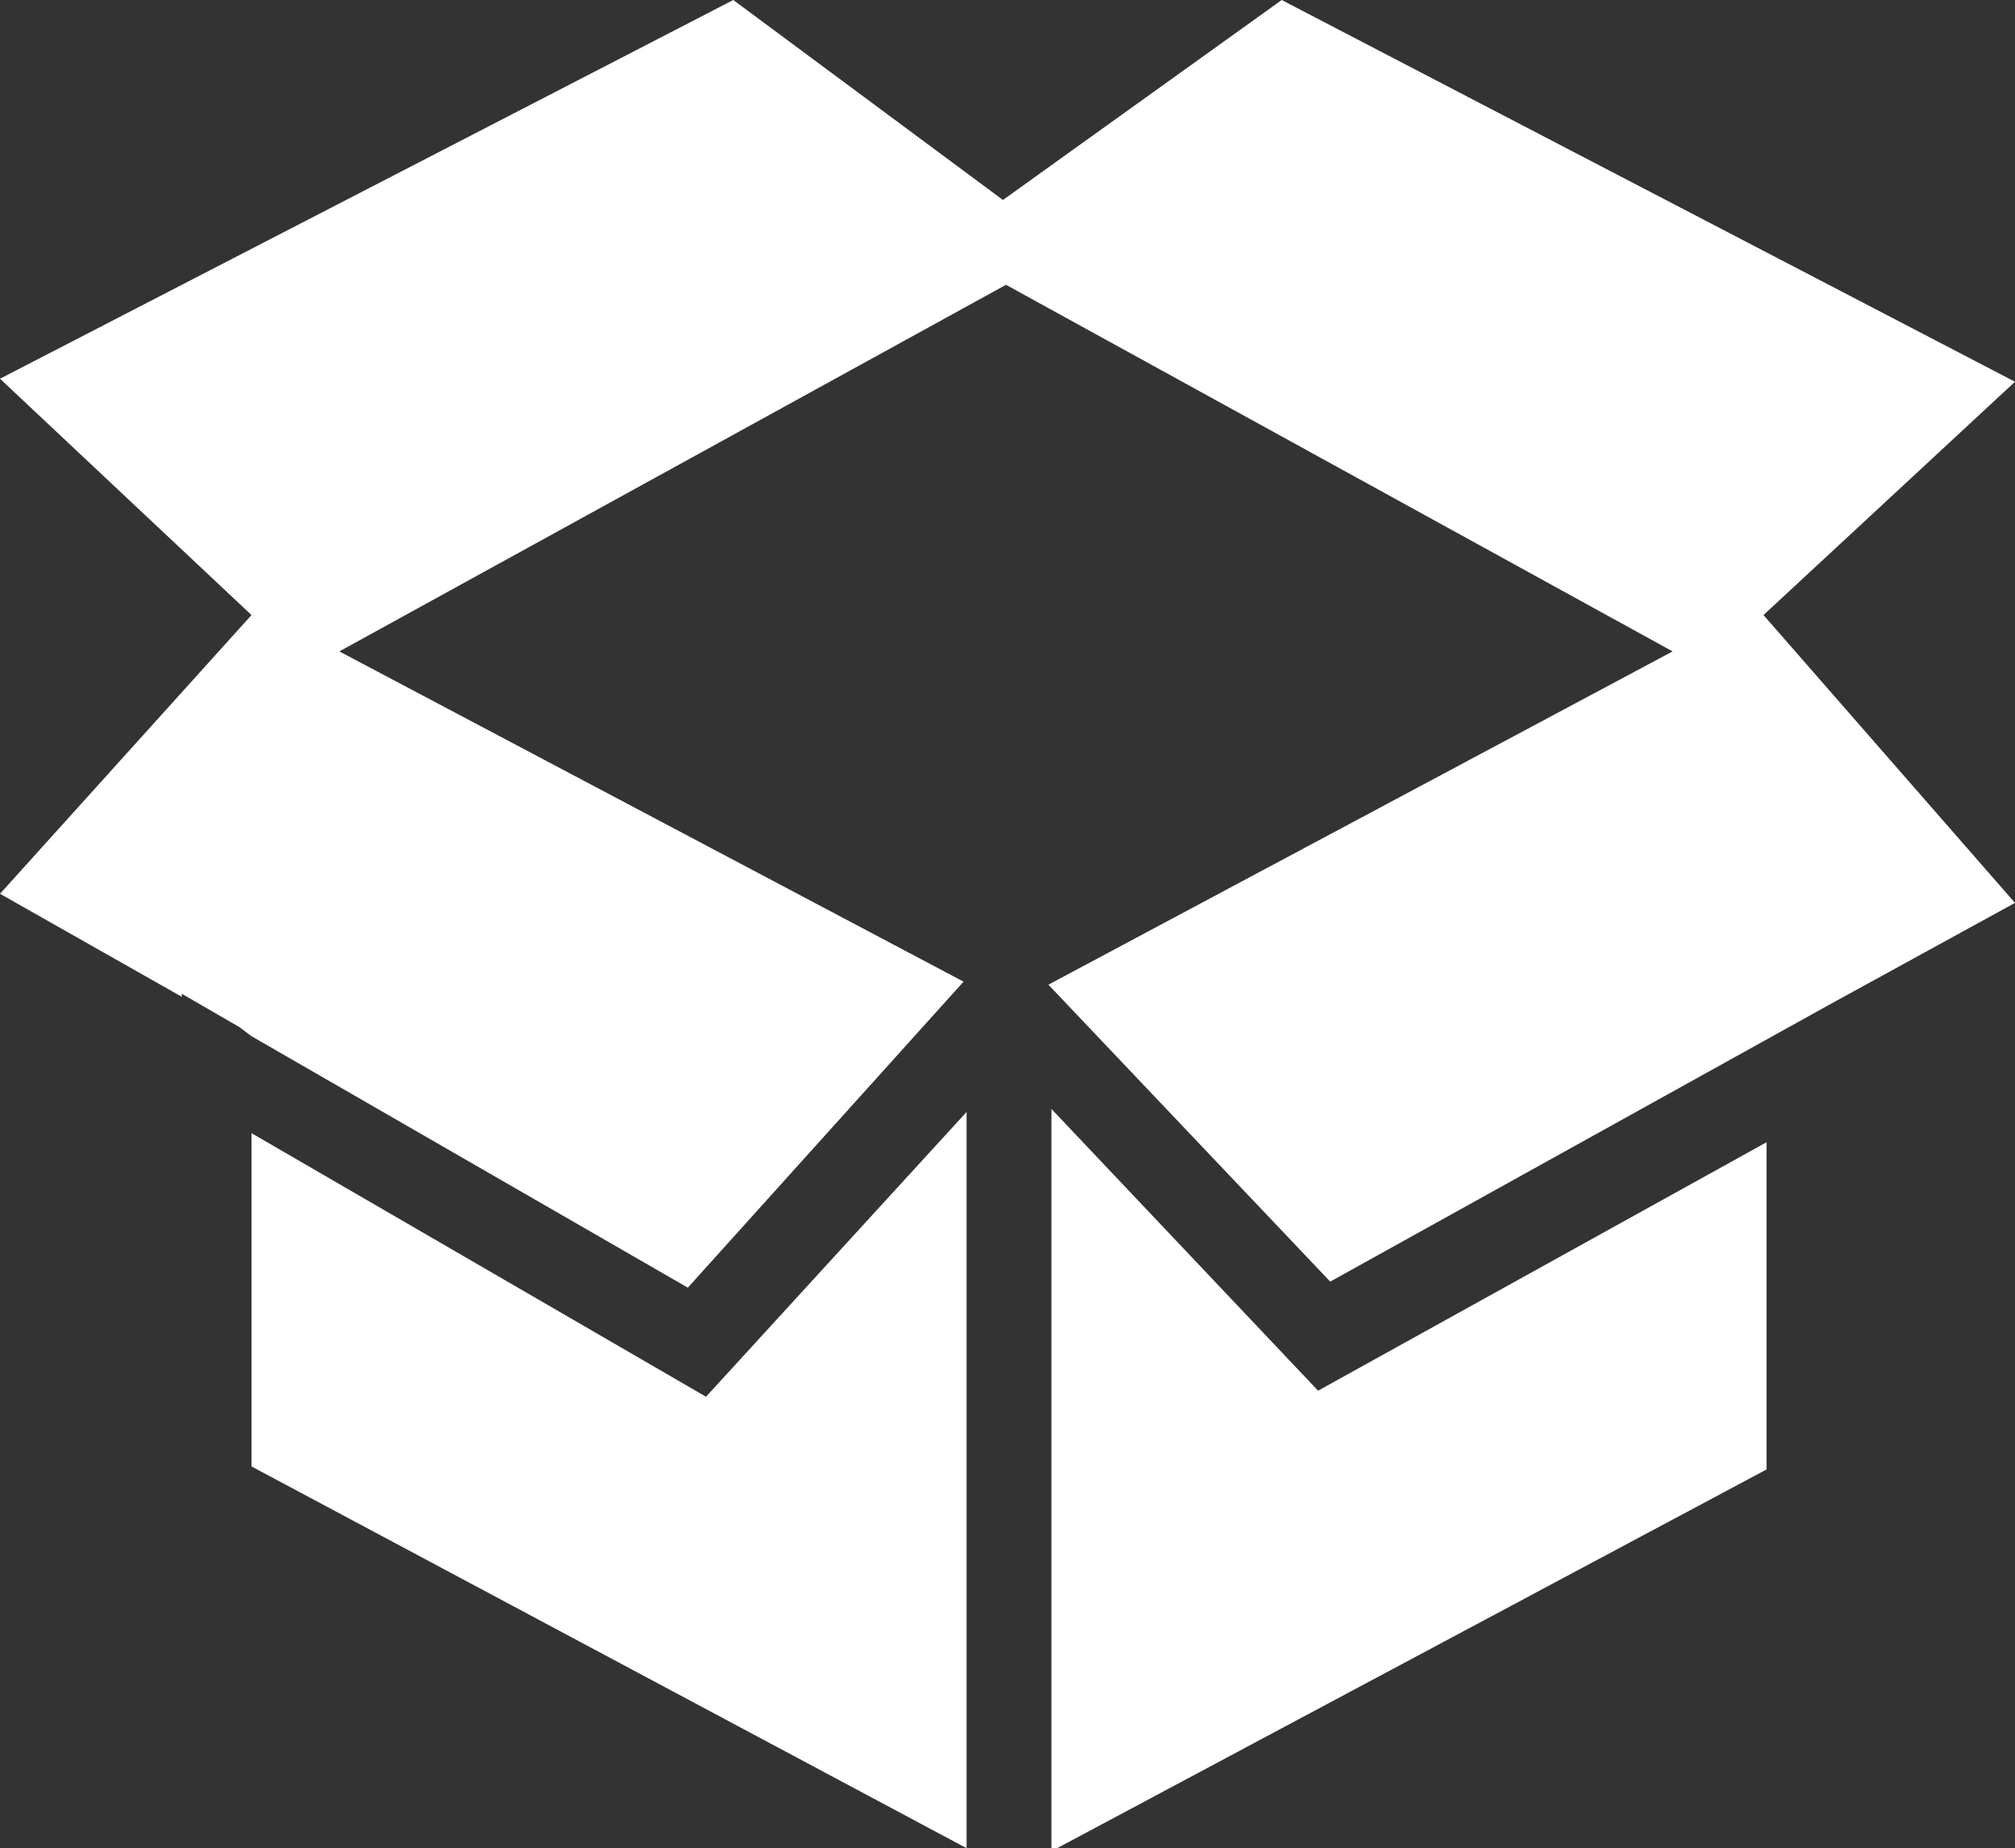 <?xml version="1.0" encoding="UTF-8"?>
<svg id="Layer_1" xmlns="http://www.w3.org/2000/svg" version="1.1" viewBox="0 0 66.5 61">
  <rect x="0" y="0" width="66.5" height="61" fill="#333333" stroke="none"/>
  <!-- Generator: Adobe Illustrator 29.2.1, SVG Export Plug-In . SVG Version: 2.1.0 Build 116)  -->
  <defs>
    <style>
      .st0 {
        fill: #fff;
      }
    </style>
  </defs>
  <path class="st0" d="M31.9,61l-23.6-12.6v-11l15,8.7,8.6-9.4v24.3h0ZM34.7,61v-24.4l8.8,9.3,14.8-8.2v10.8l-23.6,12.6h0ZM6,32.9l-6-3.4,8.3-9.2L0,12.5,24.2,0l8.9,6.6L42.3,0l24.2,12.6-8.3,7.7,8.3,9.5-6.2,3.4h0l-16.4,9.1-9.3-9.8,20.6-11-22-12.1-22,12.1,20.6,10.9h0c0,0-9.1,10.1-9.1,10.1l-14.4-8.3-.4-.3-1.9-1.1h0Z"/>
</svg>